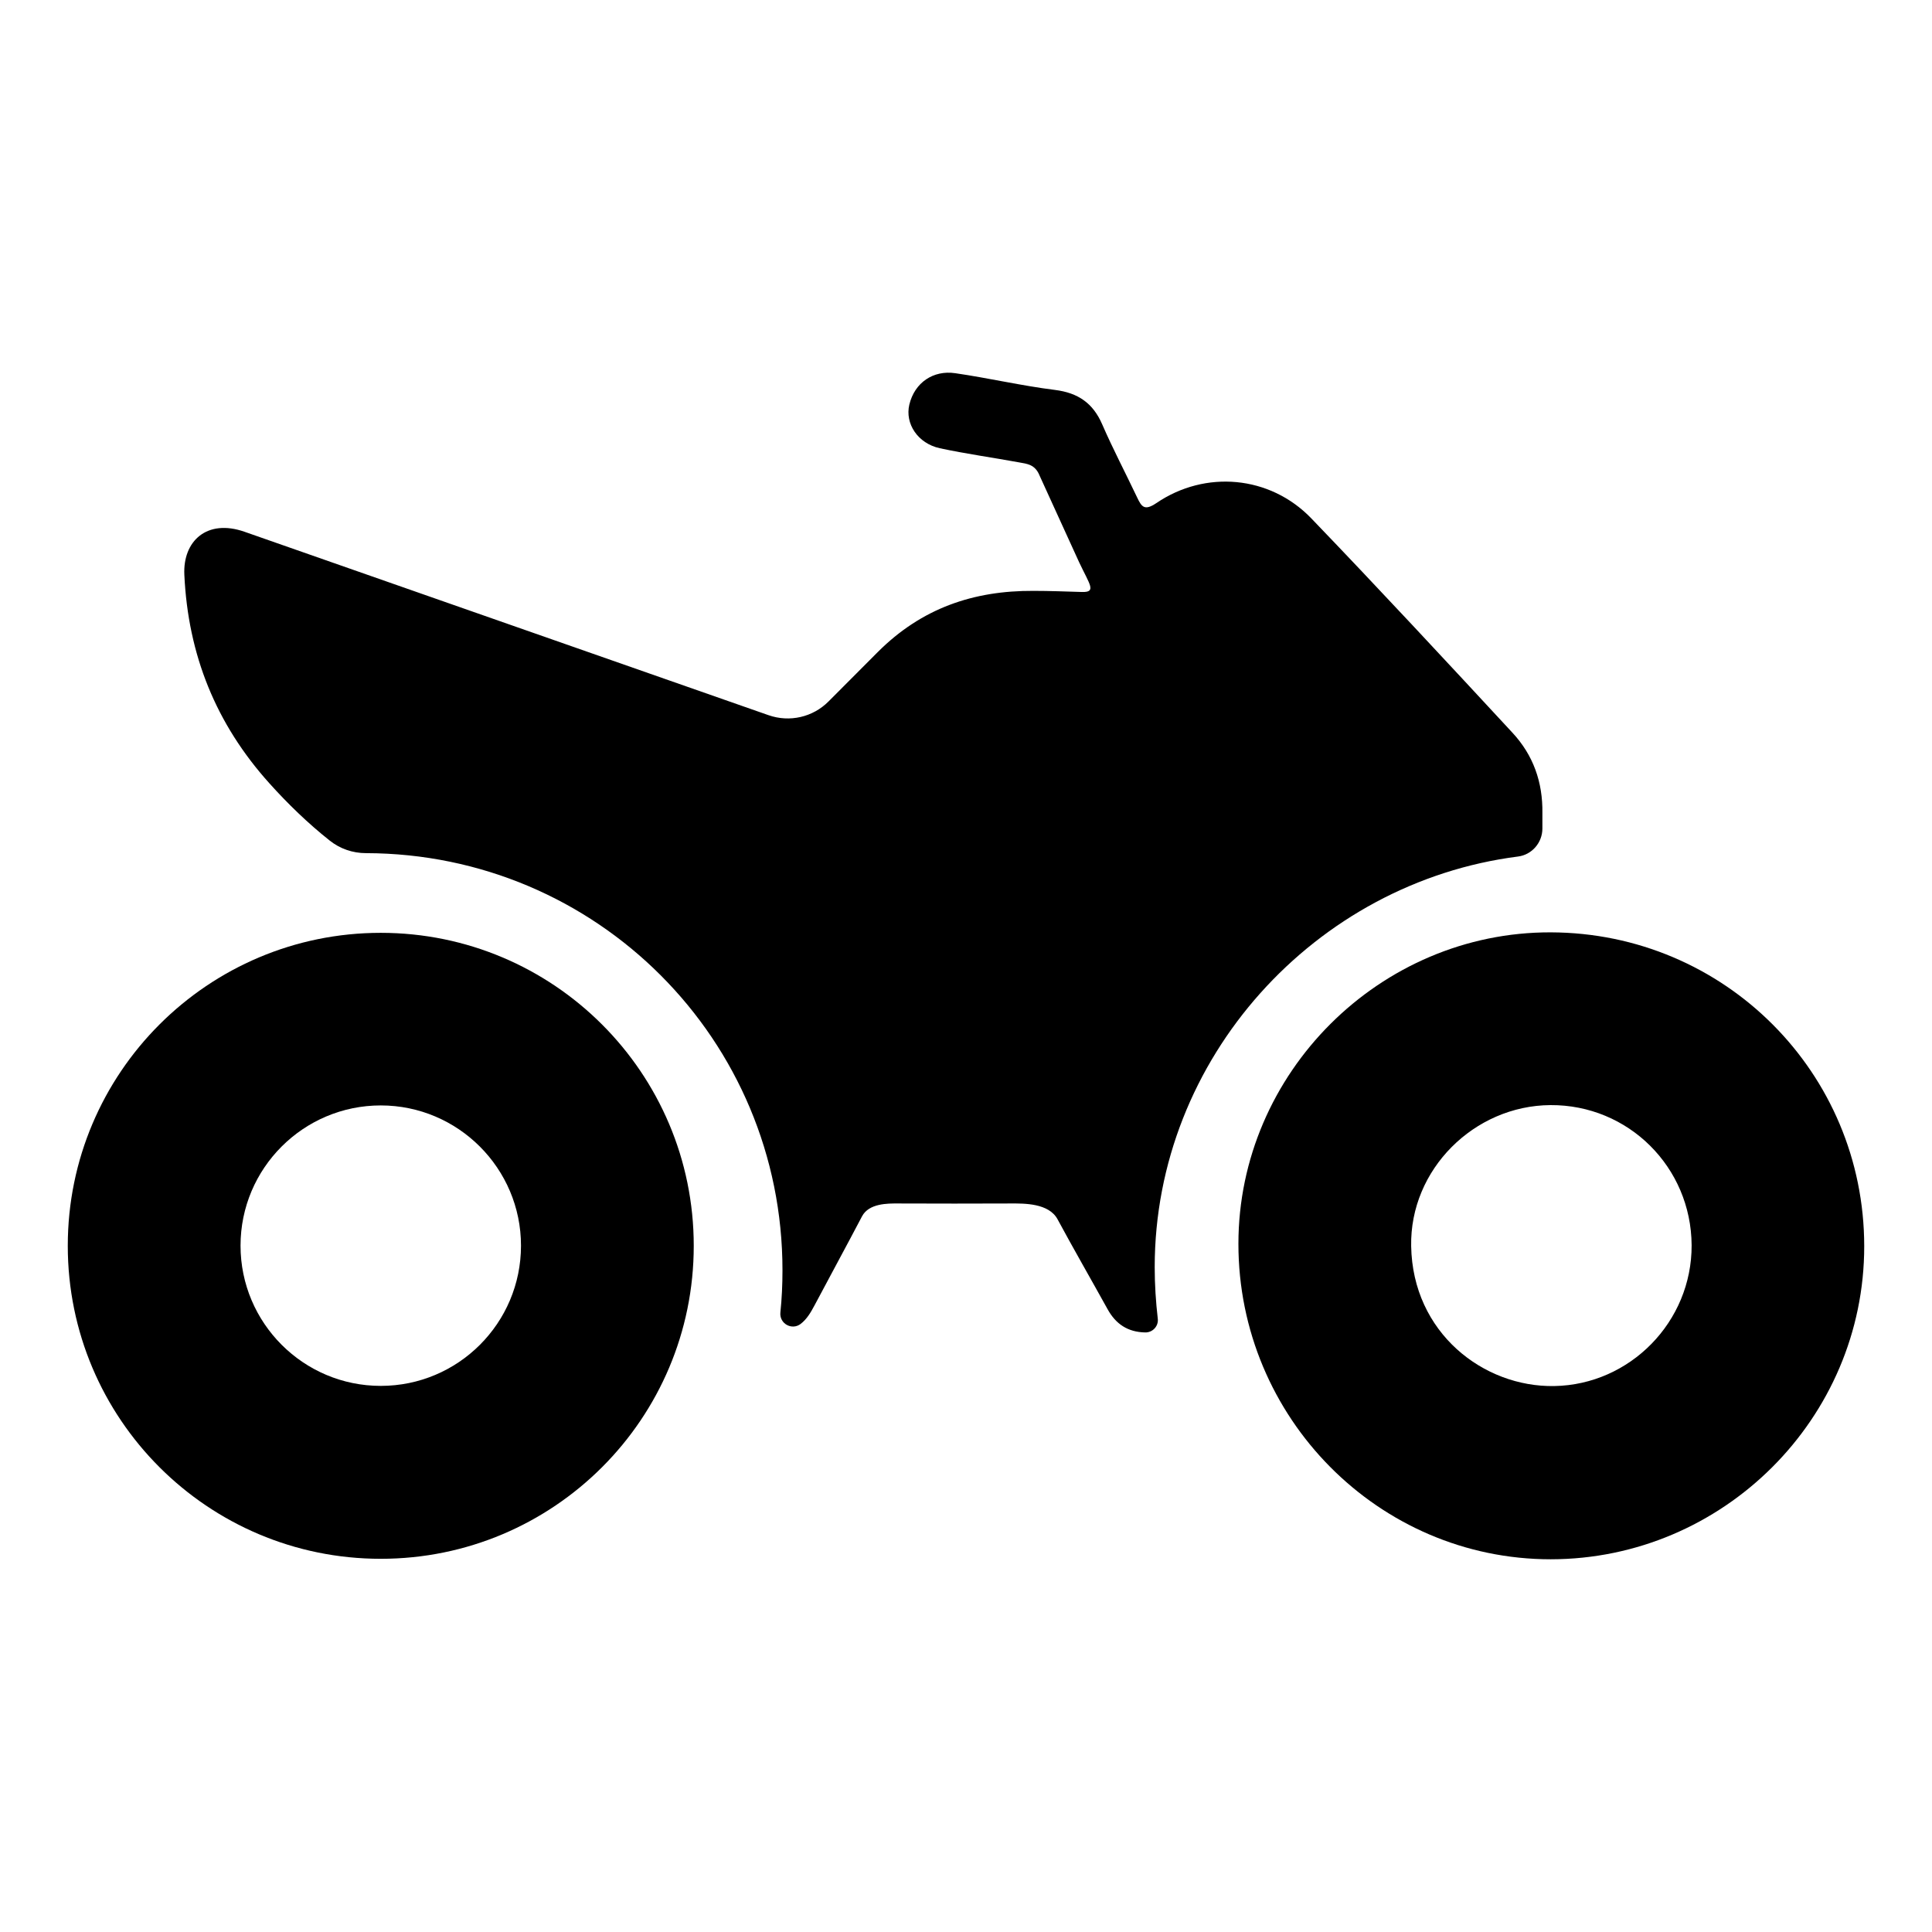<?xml version="1.0"?>
<svg xmlns="http://www.w3.org/2000/svg" height="120px" width="120px" viewBox="0 0 120 120">
  <g id="svg">
    <g>
	<path d="M76.92,77.26c0-10.61,8.79-19.38,19.4-19.35c10.79,0.03,19.47,8.72,19.47,19.5c0,10.69-8.76,19.43-19.47,19.44   C85.63,96.85,76.92,88.06,76.92,77.26z M105.07,77.34c-0.03-4.85-3.93-8.73-8.77-8.7c-4.74,0.03-8.74,4-8.65,8.76   c0.09,5.38,4.49,8.77,8.89,8.69C101.24,86.01,105.09,82.1,105.07,77.34z" style=""/>
	<g>
		<path d="M22.73,52.99c-0.82,0-1.61-0.27-2.25-0.78c-1.34-1.06-2.62-2.3-3.75-3.56c-3.32-3.69-5.05-7.98-5.28-12.95    c-0.1-2.09,1.4-3.49,3.74-2.67l32.54,11.39c1.31,0.46,2.76,0.13,3.74-0.86l3.05-3.06c2.73-2.73,5.95-3.82,9.67-3.8    c1.01,0,2.02,0.04,3.02,0.07c0.91,0.02,0.47-0.46-0.18-1.84l-2.46-5.39c-0.28-0.7-0.78-0.73-1.27-0.82    c-1.64-0.3-3.3-0.53-4.93-0.88c-1.37-0.3-2.17-1.53-1.89-2.71c0.33-1.37,1.49-2.15,2.85-1.95c2.07,0.3,4.12,0.78,6.2,1.04    c1.43,0.18,2.36,0.82,2.93,2.14c0.67,1.54,1.45,3.02,2.17,4.54c0.28,0.59,0.46,0.84,1.19,0.35c3.04-2.07,7.05-1.72,9.62,0.94    c4.22,4.39,8.36,8.85,12.5,13.32c1.29,1.39,1.89,3.07,1.86,5v0.95c0,0.88-0.65,1.63-1.51,1.74c-12.6,1.61-22.57,12.52-22.57,25.51    c0,1.08,0.07,2.15,0.19,3.19c0.06,0.46-0.31,0.87-0.78,0.86l0,0c-1.08-0.02-1.83-0.52-2.34-1.45c-1.03-1.86-2.09-3.7-3.1-5.57    c-0.54-1.02-2.1-0.99-2.86-0.99c-1.77,0.01-5.32,0.01-7.09,0c-0.58,0-1.77-0.02-2.2,0.8c-0.97,1.85-1.97,3.68-2.95,5.53    c-0.23,0.43-0.47,0.85-0.86,1.15l0,0c-0.55,0.42-1.33-0.02-1.26-0.71c0.09-0.86,0.13-1.73,0.13-2.61    C48.61,64.58,37.07,53.02,22.73,52.99L22.73,52.99z" style=""/>
	</g>
	<path d="M23.65,57.94c-10.73,0-19.44,8.7-19.44,19.44s8.7,19.44,19.44,19.44s19.44-8.7,19.44-19.44S34.38,57.94,23.65,57.94z    M23.65,86.08c-4.81,0-8.71-3.91-8.71-8.71c0-4.81,3.91-8.71,8.71-8.71s8.71,3.91,8.71,8.71C32.36,82.18,28.46,86.08,23.65,86.08z" style=""/>
</g>
  </g>
</svg>
